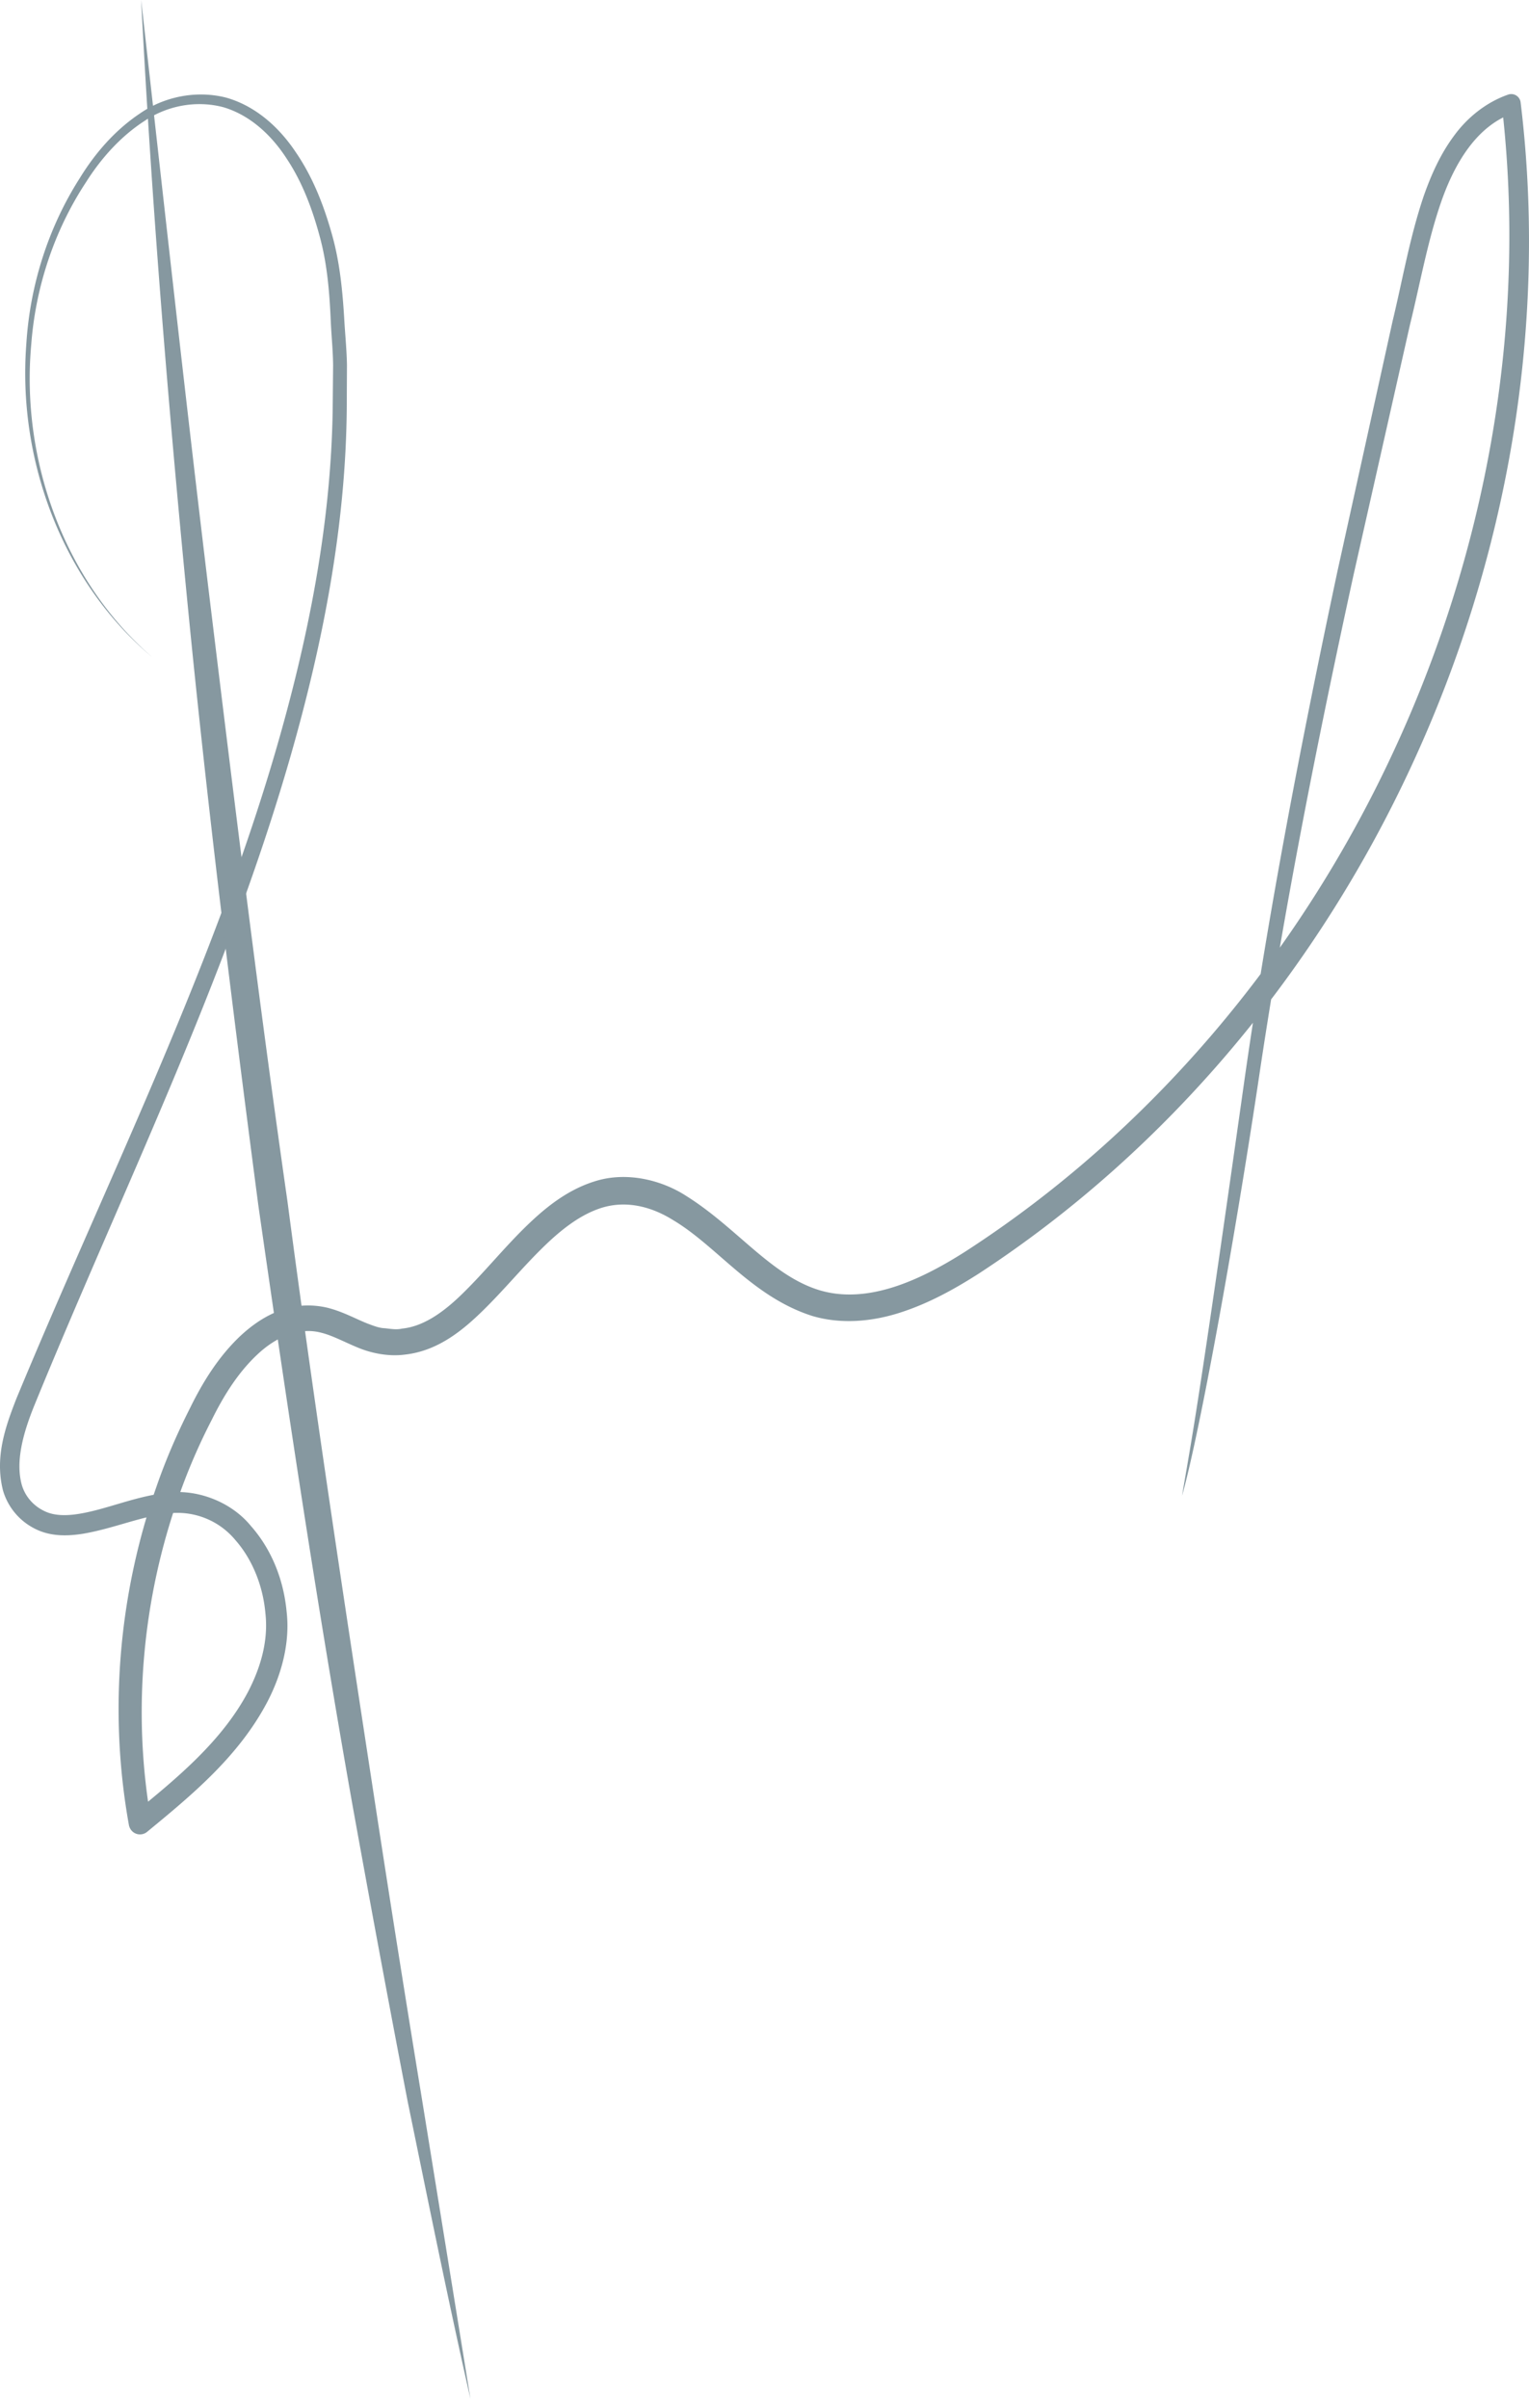 <svg width="73" height="115" viewBox="0 0 73 115" fill="none" xmlns="http://www.w3.org/2000/svg"><path d="M7.282 31.394C3.014 27.824.83 22.019 1.256 16.438c.172-2.8 1.041-5.56 2.553-7.932.733-1.193 1.677-2.285 2.86-3.079 1.173-.816 2.703-1.124 4.115-.768 1.415.394 2.548 1.423 3.334 2.605.81 1.179 1.332 2.52 1.717 3.882.394 1.367.525 2.795.606 4.187.042.7.112 1.398.124 2.1l-.01 2.105c-.053 5.62-1.14 11.174-2.675 16.542-3.089 10.774-8.063 20.802-12.256 31.072-.494 1.23-.899 2.602-.586 3.747.158.553.552 1 1.052 1.245.49.254 1.11.245 1.739.137 1.273-.217 2.561-.796 4.028-.983 1.487-.234 3.159.393 4.121 1.571 1.007 1.14 1.564 2.595 1.705 4.08.178 1.499-.25 3.035-.915 4.313-1.373 2.62-3.624 4.466-5.746 6.216a.532.532 0 01-.754-.079.58.58 0 01-.114-.25c-.969-5.376-.493-10.999 1.313-16.146.444-1.291.99-2.546 1.605-3.761.597-1.22 1.349-2.447 2.395-3.438.526-.492 1.138-.932 1.856-1.207.714-.288 1.546-.327 2.303-.15.752.188 1.357.536 1.926.759.286.106.547.214.825.222.274.03.55.08.82.017 1.097-.108 2.108-.889 3.01-1.794.912-.904 1.76-1.939 2.73-2.911.965-.96 2.088-1.928 3.557-2.358 1.47-.431 3.11-.032 4.296.745 2.396 1.507 4.03 3.787 6.342 4.487 2.301.685 4.81-.479 6.956-1.848 8.824-5.709 15.885-14.114 20.368-23.716 4.495-9.596 6.48-20.463 5.245-31.04l.594.379c-1.77.58-2.844 2.4-3.486 4.245-.65 1.87-1.007 3.906-1.495 5.887l-2.695 11.95c-1.738 7.978-3.327 15.991-4.525 24.067-1.21 8.07-2.845 17.015-3.66 19.893.521-3.077.713-3.812 3-19.994 1.161-8.102 2.715-16.139 4.416-24.136l2.639-11.975c.48-1.985.816-3.995 1.493-5.99.349-.987.784-1.969 1.431-2.842.635-.877 1.54-1.61 2.593-1.977a.45.45 0 01.595.381c1.31 10.759-.655 21.82-5.183 31.611-4.518 9.798-11.66 18.406-20.678 24.303-1.142.73-2.35 1.405-3.69 1.845-1.325.44-2.841.607-4.27.184-2.874-.919-4.54-3.33-6.655-4.584-1.038-.647-2.189-.916-3.294-.611-1.102.312-2.093 1.11-3.002 2.014-.918.907-1.769 1.937-2.752 2.904-.962.945-2.16 1.948-3.743 2.122-.757.102-1.573-.054-2.234-.328-.66-.271-1.225-.585-1.763-.716-1.062-.285-2.176.21-3.06 1.05-.897.843-1.58 1.922-2.16 3.096a28.426 28.426 0 00-1.562 3.61c-1.764 4.946-2.25 10.37-1.34 15.556l-.868-.328c2.126-1.725 4.266-3.502 5.503-5.85.607-1.179.966-2.44.822-3.732-.112-1.282-.604-2.555-1.433-3.499a3.588 3.588 0 00-3.27-1.265c-1.274.147-2.546.708-3.987.958-.713.115-1.544.152-2.3-.229a2.972 2.972 0 01-1.541-1.842c-.4-1.602.128-3.059.638-4.37 4.263-10.29 9.267-20.265 12.38-30.931 1.547-5.315 2.646-10.799 2.725-16.341l.02-2.076c-.006-.691-.078-1.38-.11-2.071-.06-1.39-.167-2.755-.527-4.077-.352-1.315-.837-2.613-1.586-3.735-.73-1.13-1.758-2.075-3.02-2.447-1.266-.333-2.653-.091-3.77.662-1.123.729-2.057 1.767-2.787 2.924-1.508 2.292-2.405 4.991-2.613 7.752-.5 5.502 1.575 11.305 5.791 14.937z" fill="#8698A0"/><path d="M6.739 0c1.075 9.58 2.128 19.155 3.287 28.72 1.164 9.562 2.333 19.123 3.7 28.66 1.256 9.553 2.703 19.08 4.163 28.608a1358.72 1358.72 0 002.262 14.284l2.31 14.282c-1.068-4.713-2.02-9.445-2.992-14.176-.915-4.74-1.793-9.486-2.65-14.236-1.683-9.504-3.12-19.045-4.487-28.595-1.253-9.561-2.444-19.132-3.378-28.727C8.017 19.227 7.235 9.62 6.739 0z" fill="#8698A0"/></svg>